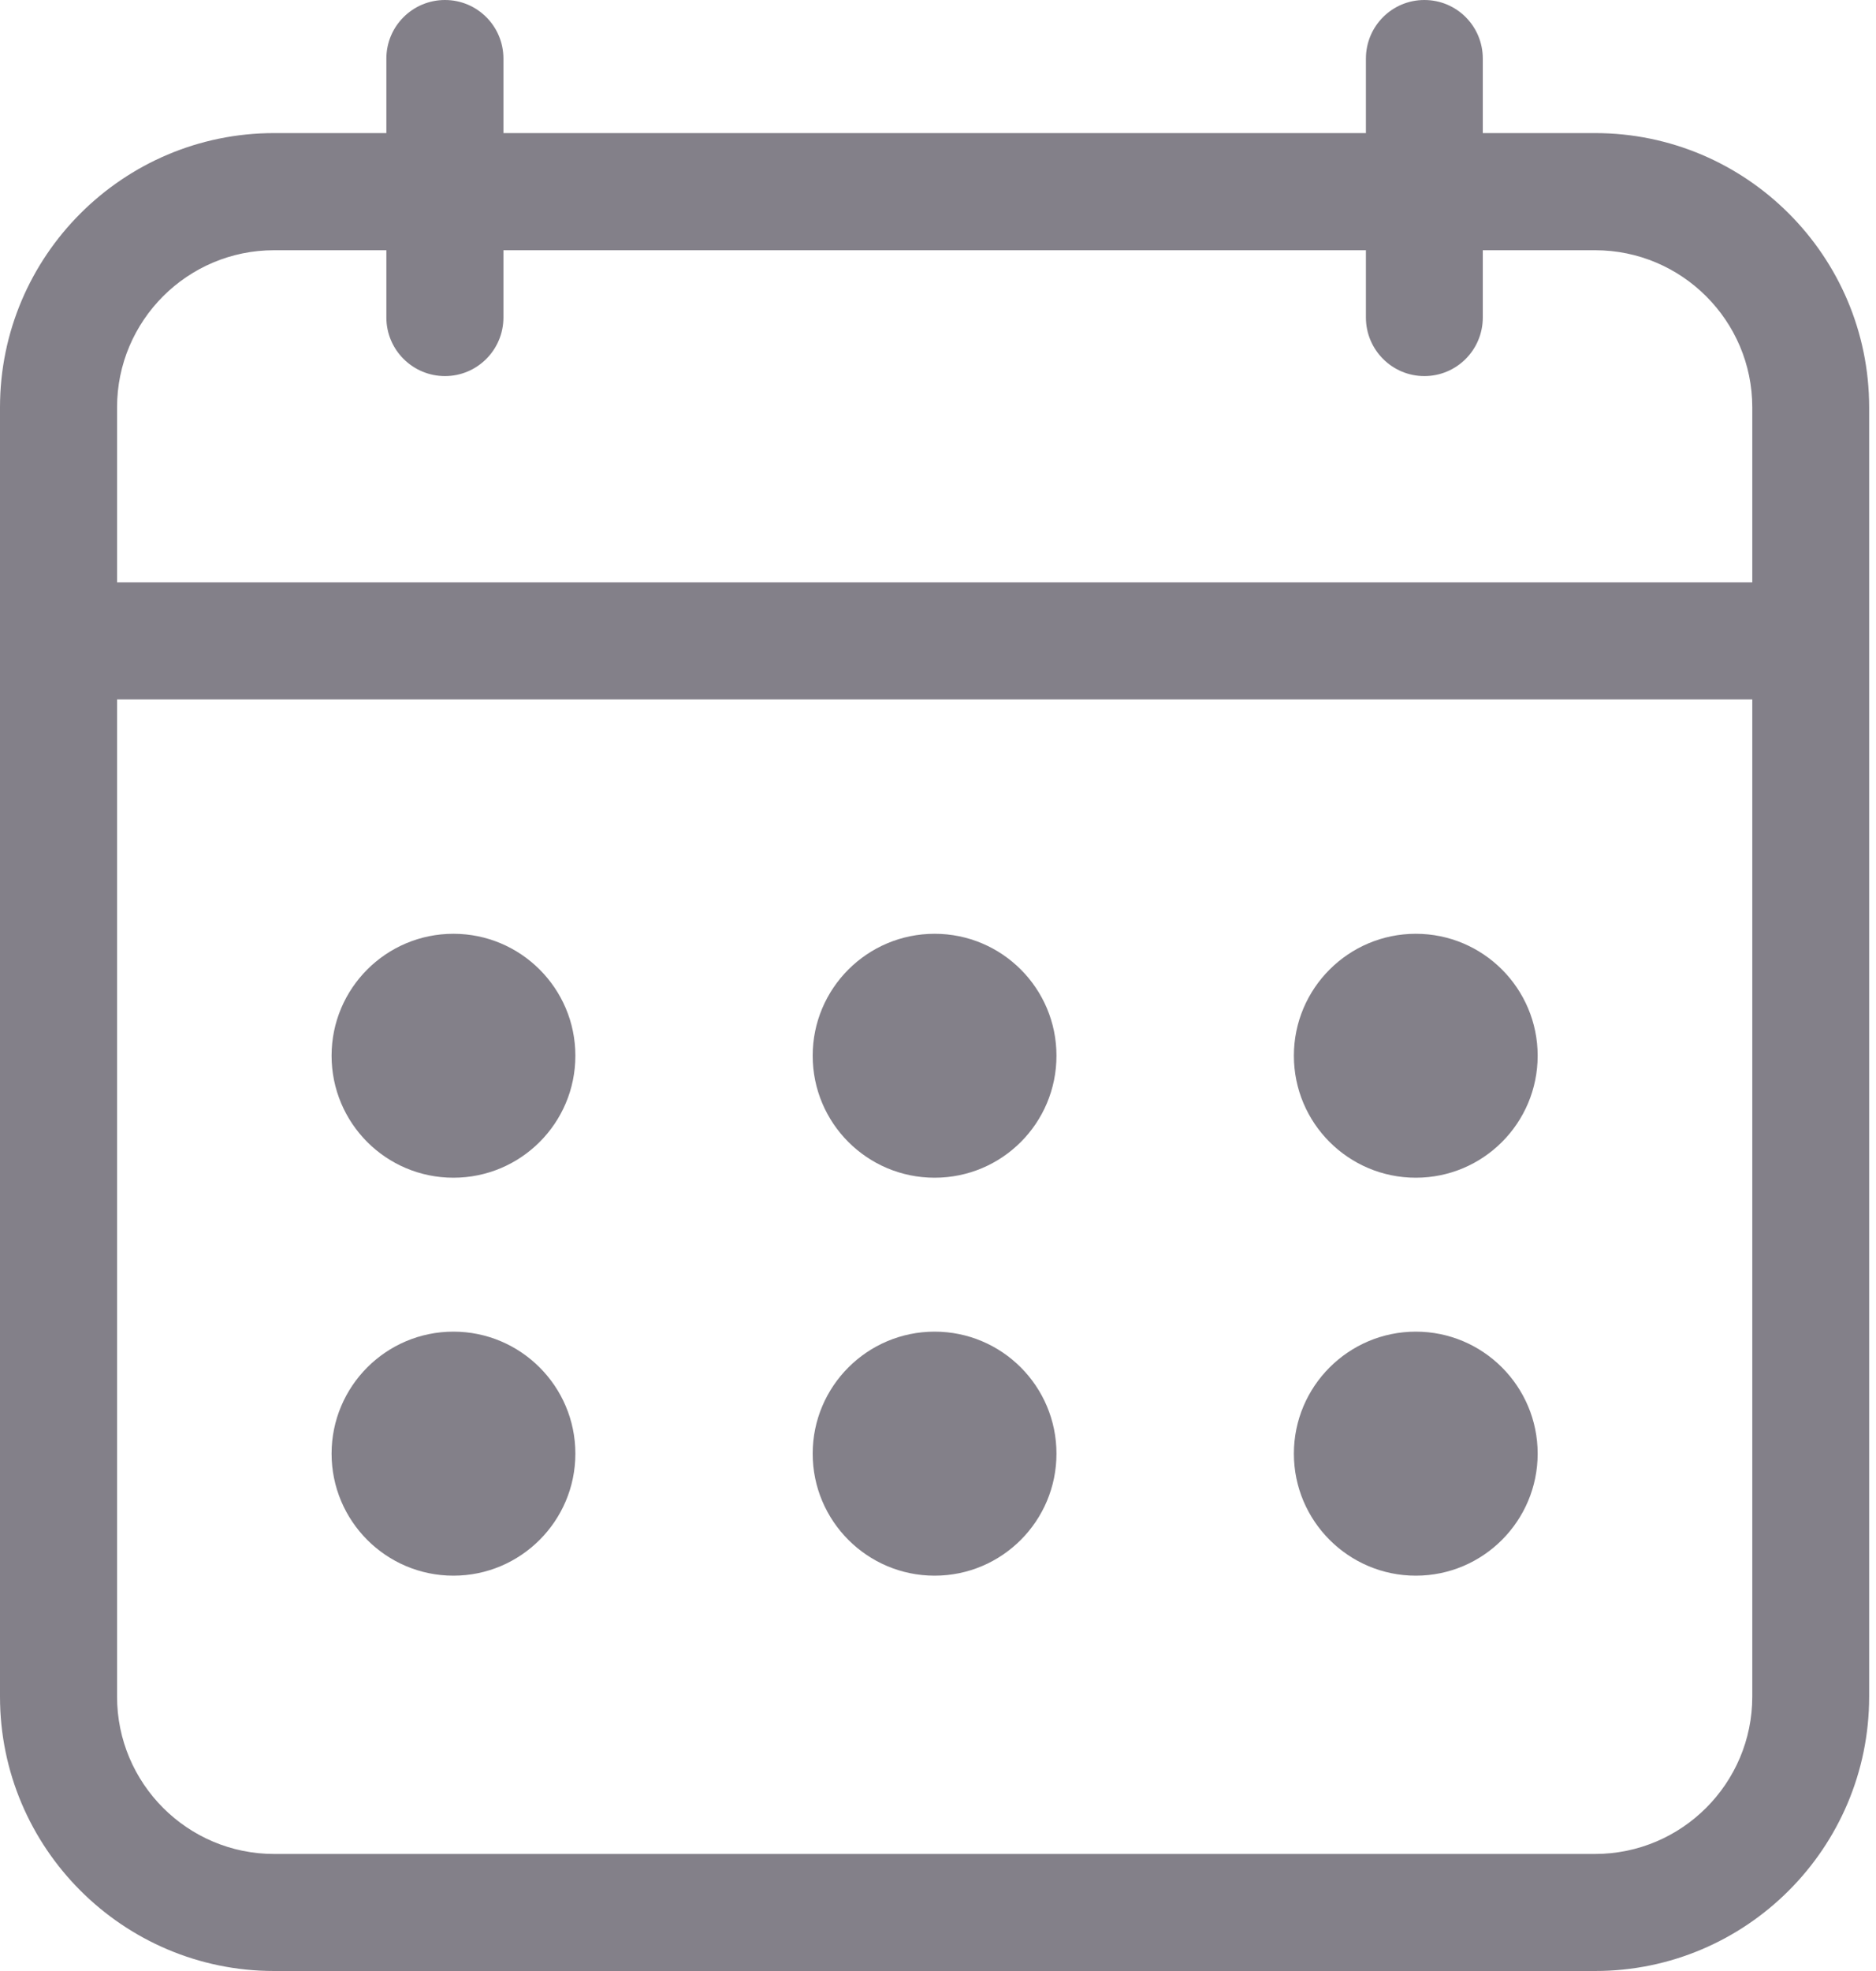 <svg width="20" height="21" viewBox="0 0 20 21" fill="none" xmlns="http://www.w3.org/2000/svg">
<path fill-rule="evenodd" clip-rule="evenodd" d="M13.794 15.488C13.794 14.771 14.377 14.188 15.094 14.188C15.811 14.188 16.393 14.771 16.393 15.488C16.393 16.205 15.811 16.788 15.094 16.788C14.377 16.788 13.794 16.205 13.794 15.488ZM8.664 15.488C8.664 14.771 9.246 14.188 9.964 14.188C10.682 14.188 11.263 14.771 11.263 15.488C11.263 16.205 10.682 16.788 9.964 16.788C9.246 16.788 8.664 16.205 8.664 15.488ZM3.535 15.488C3.535 14.771 4.116 14.188 4.834 14.188C5.551 14.188 6.134 14.771 6.134 15.488C6.134 16.205 5.551 16.788 4.834 16.788C4.116 16.788 3.535 16.205 3.535 15.488ZM13.794 11.248C13.794 10.531 14.377 9.949 15.094 9.949C15.811 9.949 16.393 10.531 16.393 11.248C16.393 11.967 15.811 12.548 15.094 12.548C14.377 12.548 13.794 11.967 13.794 11.248ZM8.664 11.248C8.664 10.531 9.246 9.949 9.964 9.949C10.682 9.949 11.263 10.531 11.263 11.248C11.263 11.967 10.682 12.548 9.964 12.548C9.246 12.548 8.664 11.967 8.664 11.248ZM3.535 11.248C3.535 10.531 4.116 9.949 4.834 9.949C5.551 9.949 6.134 10.531 6.134 11.248C6.134 11.967 5.551 12.548 4.834 12.548C4.116 12.548 3.535 11.967 3.535 11.248ZM18.681 6.204H1.248V4.34C1.248 3.417 1.998 2.666 2.922 2.666H4.119V3.383C4.119 3.727 4.399 4.007 4.744 4.007C5.088 4.007 5.367 3.727 5.367 3.383V2.666H14.562V3.383C14.562 3.727 14.841 4.007 15.185 4.007C15.53 4.007 15.808 3.727 15.808 3.383V2.666H17.005C17.929 2.666 18.681 3.417 18.681 4.34V6.204ZM18.681 18.077C18.681 19.001 17.929 19.753 17.005 19.753H2.922C1.998 19.753 1.248 19.001 1.248 18.077V7.452H18.681V18.077ZM17.005 1.418H15.808V0.624C15.808 0.279 15.53 0 15.185 0C14.841 0 14.562 0.279 14.562 0.624V1.418H5.367V0.624C5.367 0.279 5.088 0 4.744 0C4.399 0 4.119 0.279 4.119 0.624V1.418H2.922C1.311 1.418 0 2.729 0 4.34V18.077C0 19.689 1.311 21 2.922 21H17.005C18.617 21 19.927 19.689 19.927 18.077V4.34C19.927 2.729 18.617 1.418 17.005 1.418Z" fill="#080214" fill-opacity="0.5"/>
</svg>
